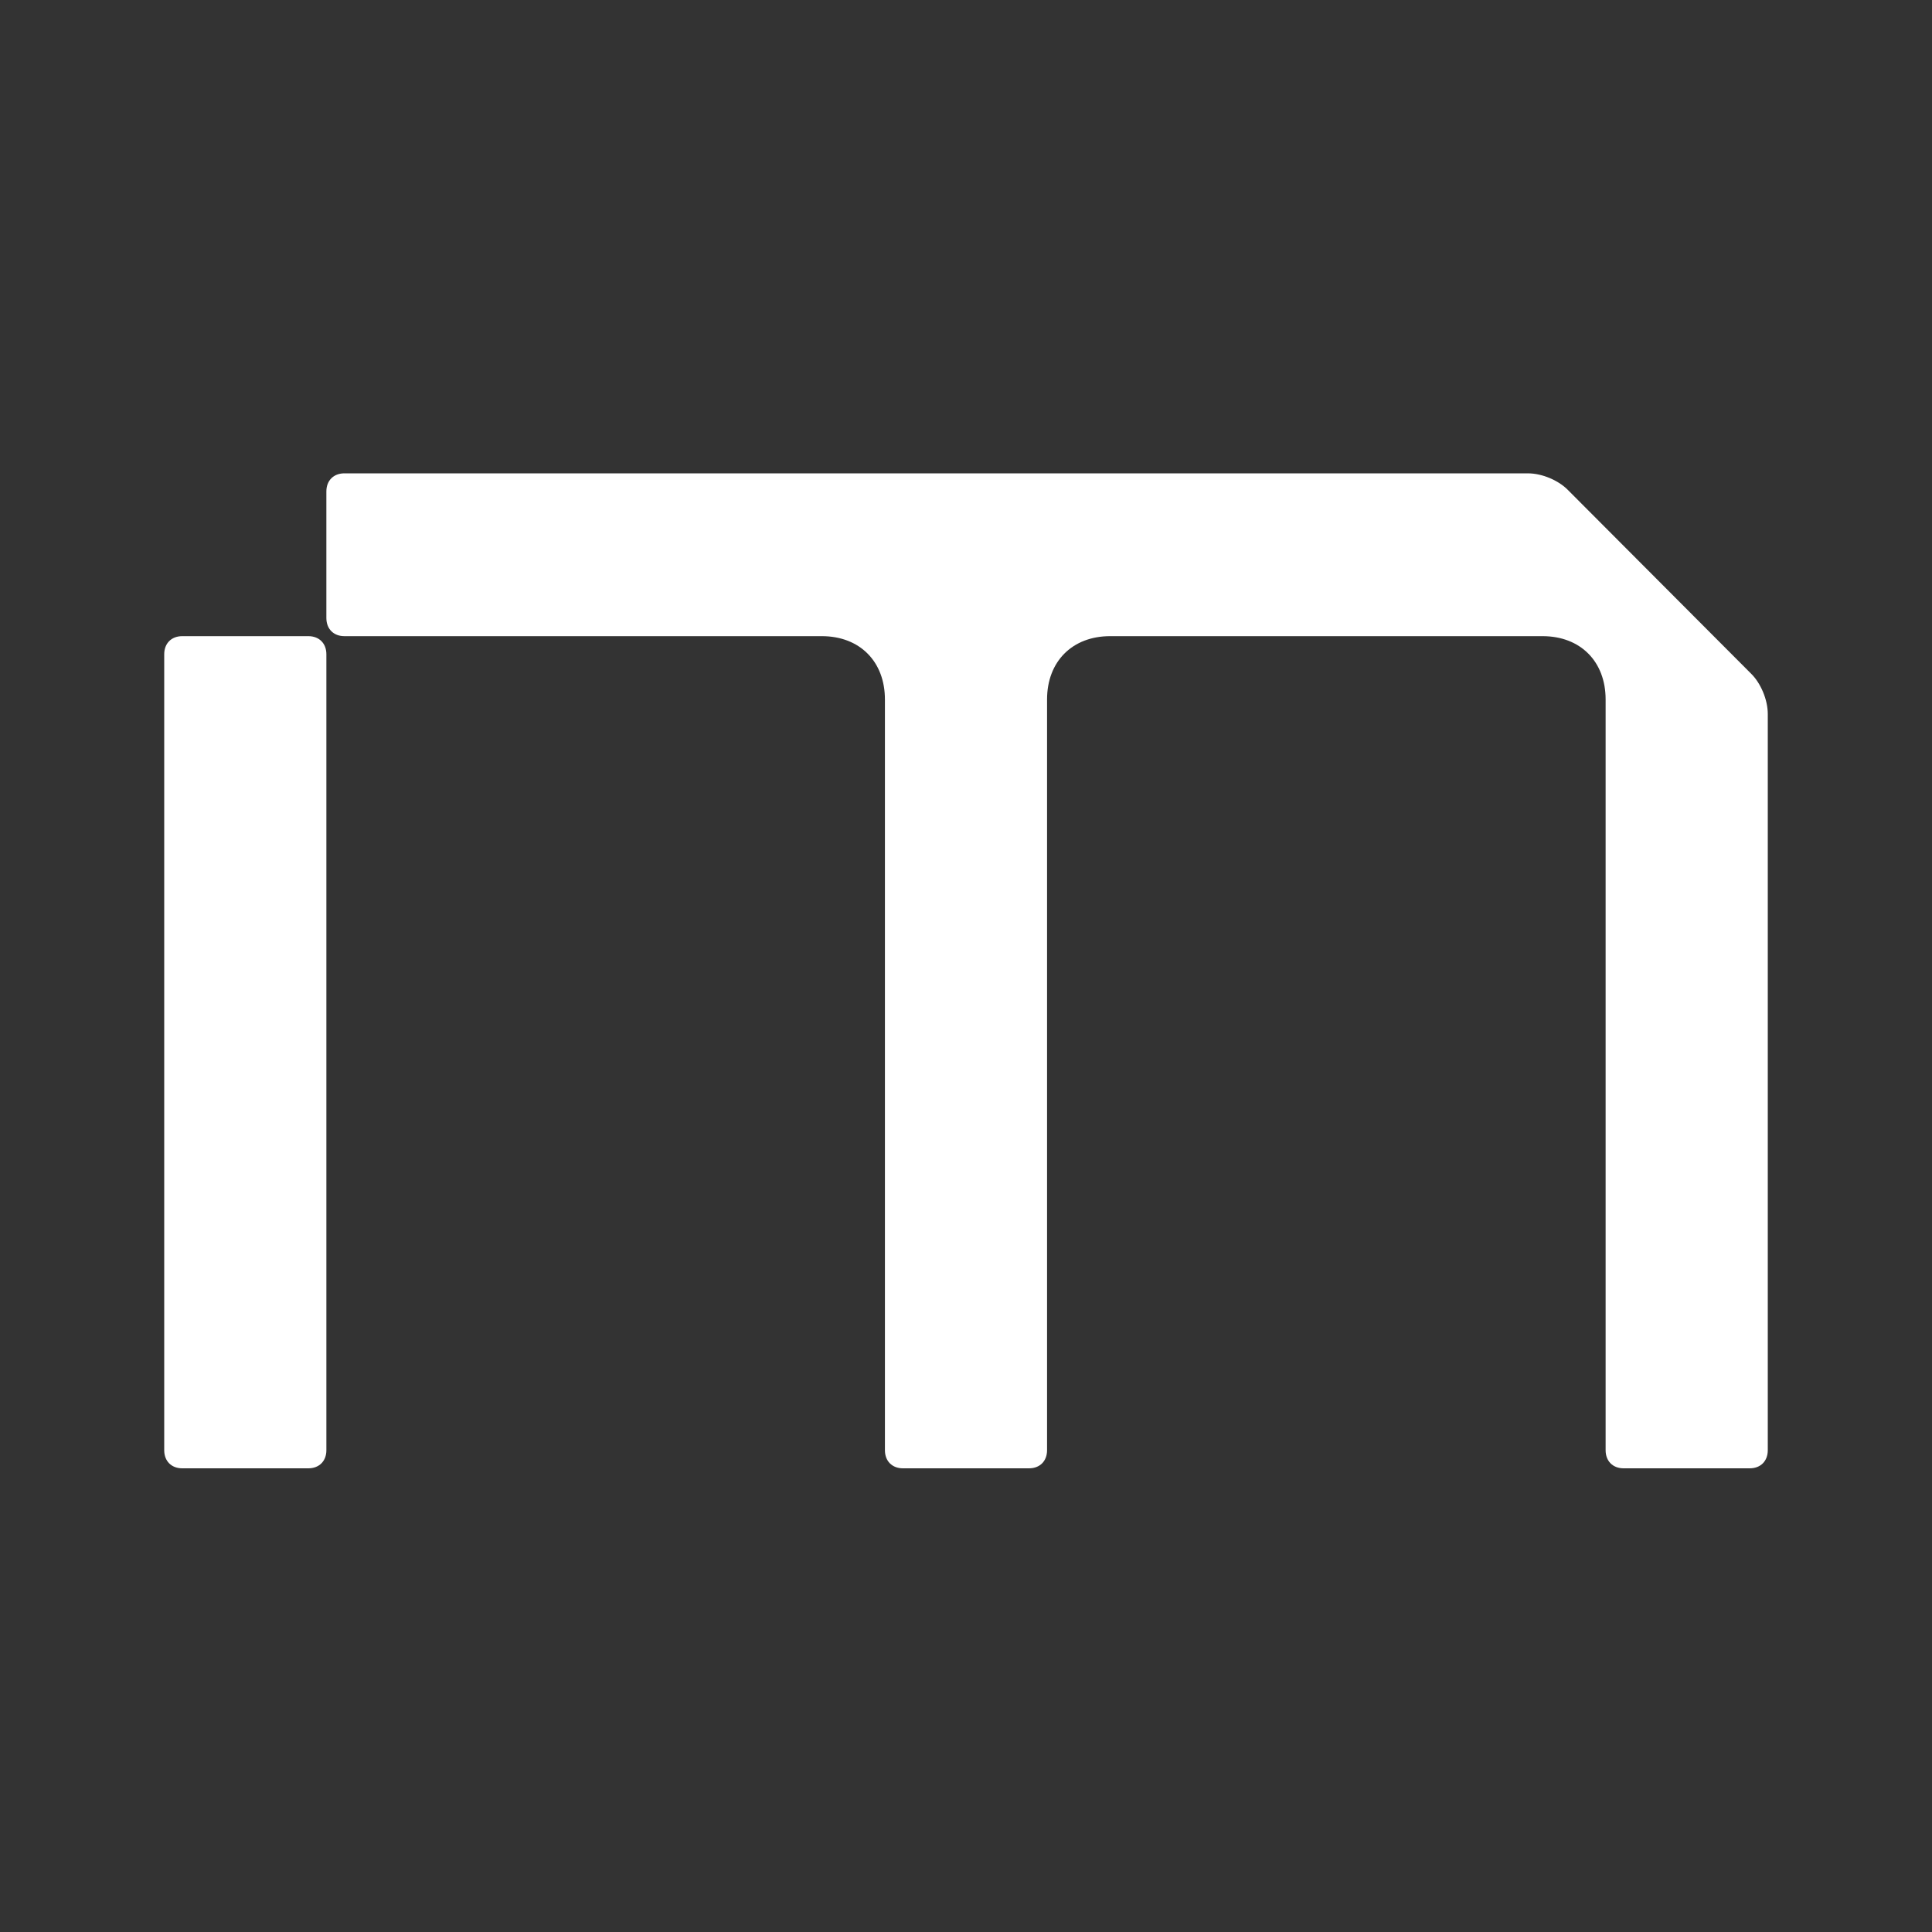 <svg xmlns="http://www.w3.org/2000/svg" version="1.1" xmlns:xlink="http://www.w3.org/1999/xlink" width="200" height="200"><rect width="100%" height="100%" fill="#333333" stroke="none"/><svg width="200" height="200" viewBox="0 0 200 200" fill="none" xmlns="http://www.w3.org/2000/svg">
<path d="M35.65 49C34.531 49 33.786 49.748 33.786 50.872V63.98C33.786 65.104 34.531 65.855 35.65 65.855H85.077C88.994 65.855 91.607 68.476 91.607 72.409V150.128C91.607 151.252 92.353 152 93.472 152H106.527C107.646 152 108.391 151.252 108.391 150.128V72.409C108.391 68.476 111.005 65.855 114.922 65.855H159.686C163.603 65.855 166.213 68.476 166.213 72.409V150.128C166.213 151.252 166.959 152 168.078 152H181.136C182.255 152 183 151.252 183 150.128V73.908C183 72.409 182.254 70.723 181.322 69.787L162.273 50.686C161.341 49.749 159.664 49.001 158.172 49.001L35.65 49ZM18.864 65.855C17.746 65.855 17 66.603 17 67.727V150.128C17 151.252 17.746 152 18.864 152H31.922C33.041 152 33.787 151.252 33.787 150.128V67.727C33.787 66.603 33.041 65.855 31.922 65.855H18.864Z" fill="white"></path>
</svg><style>@media (prefers-color-scheme: light) { :root { filter: contrast(1) brightness(0.1); } }
@media (prefers-color-scheme: dark) { :root { filter: contrast(1) brightness(1); } }
</style></svg>